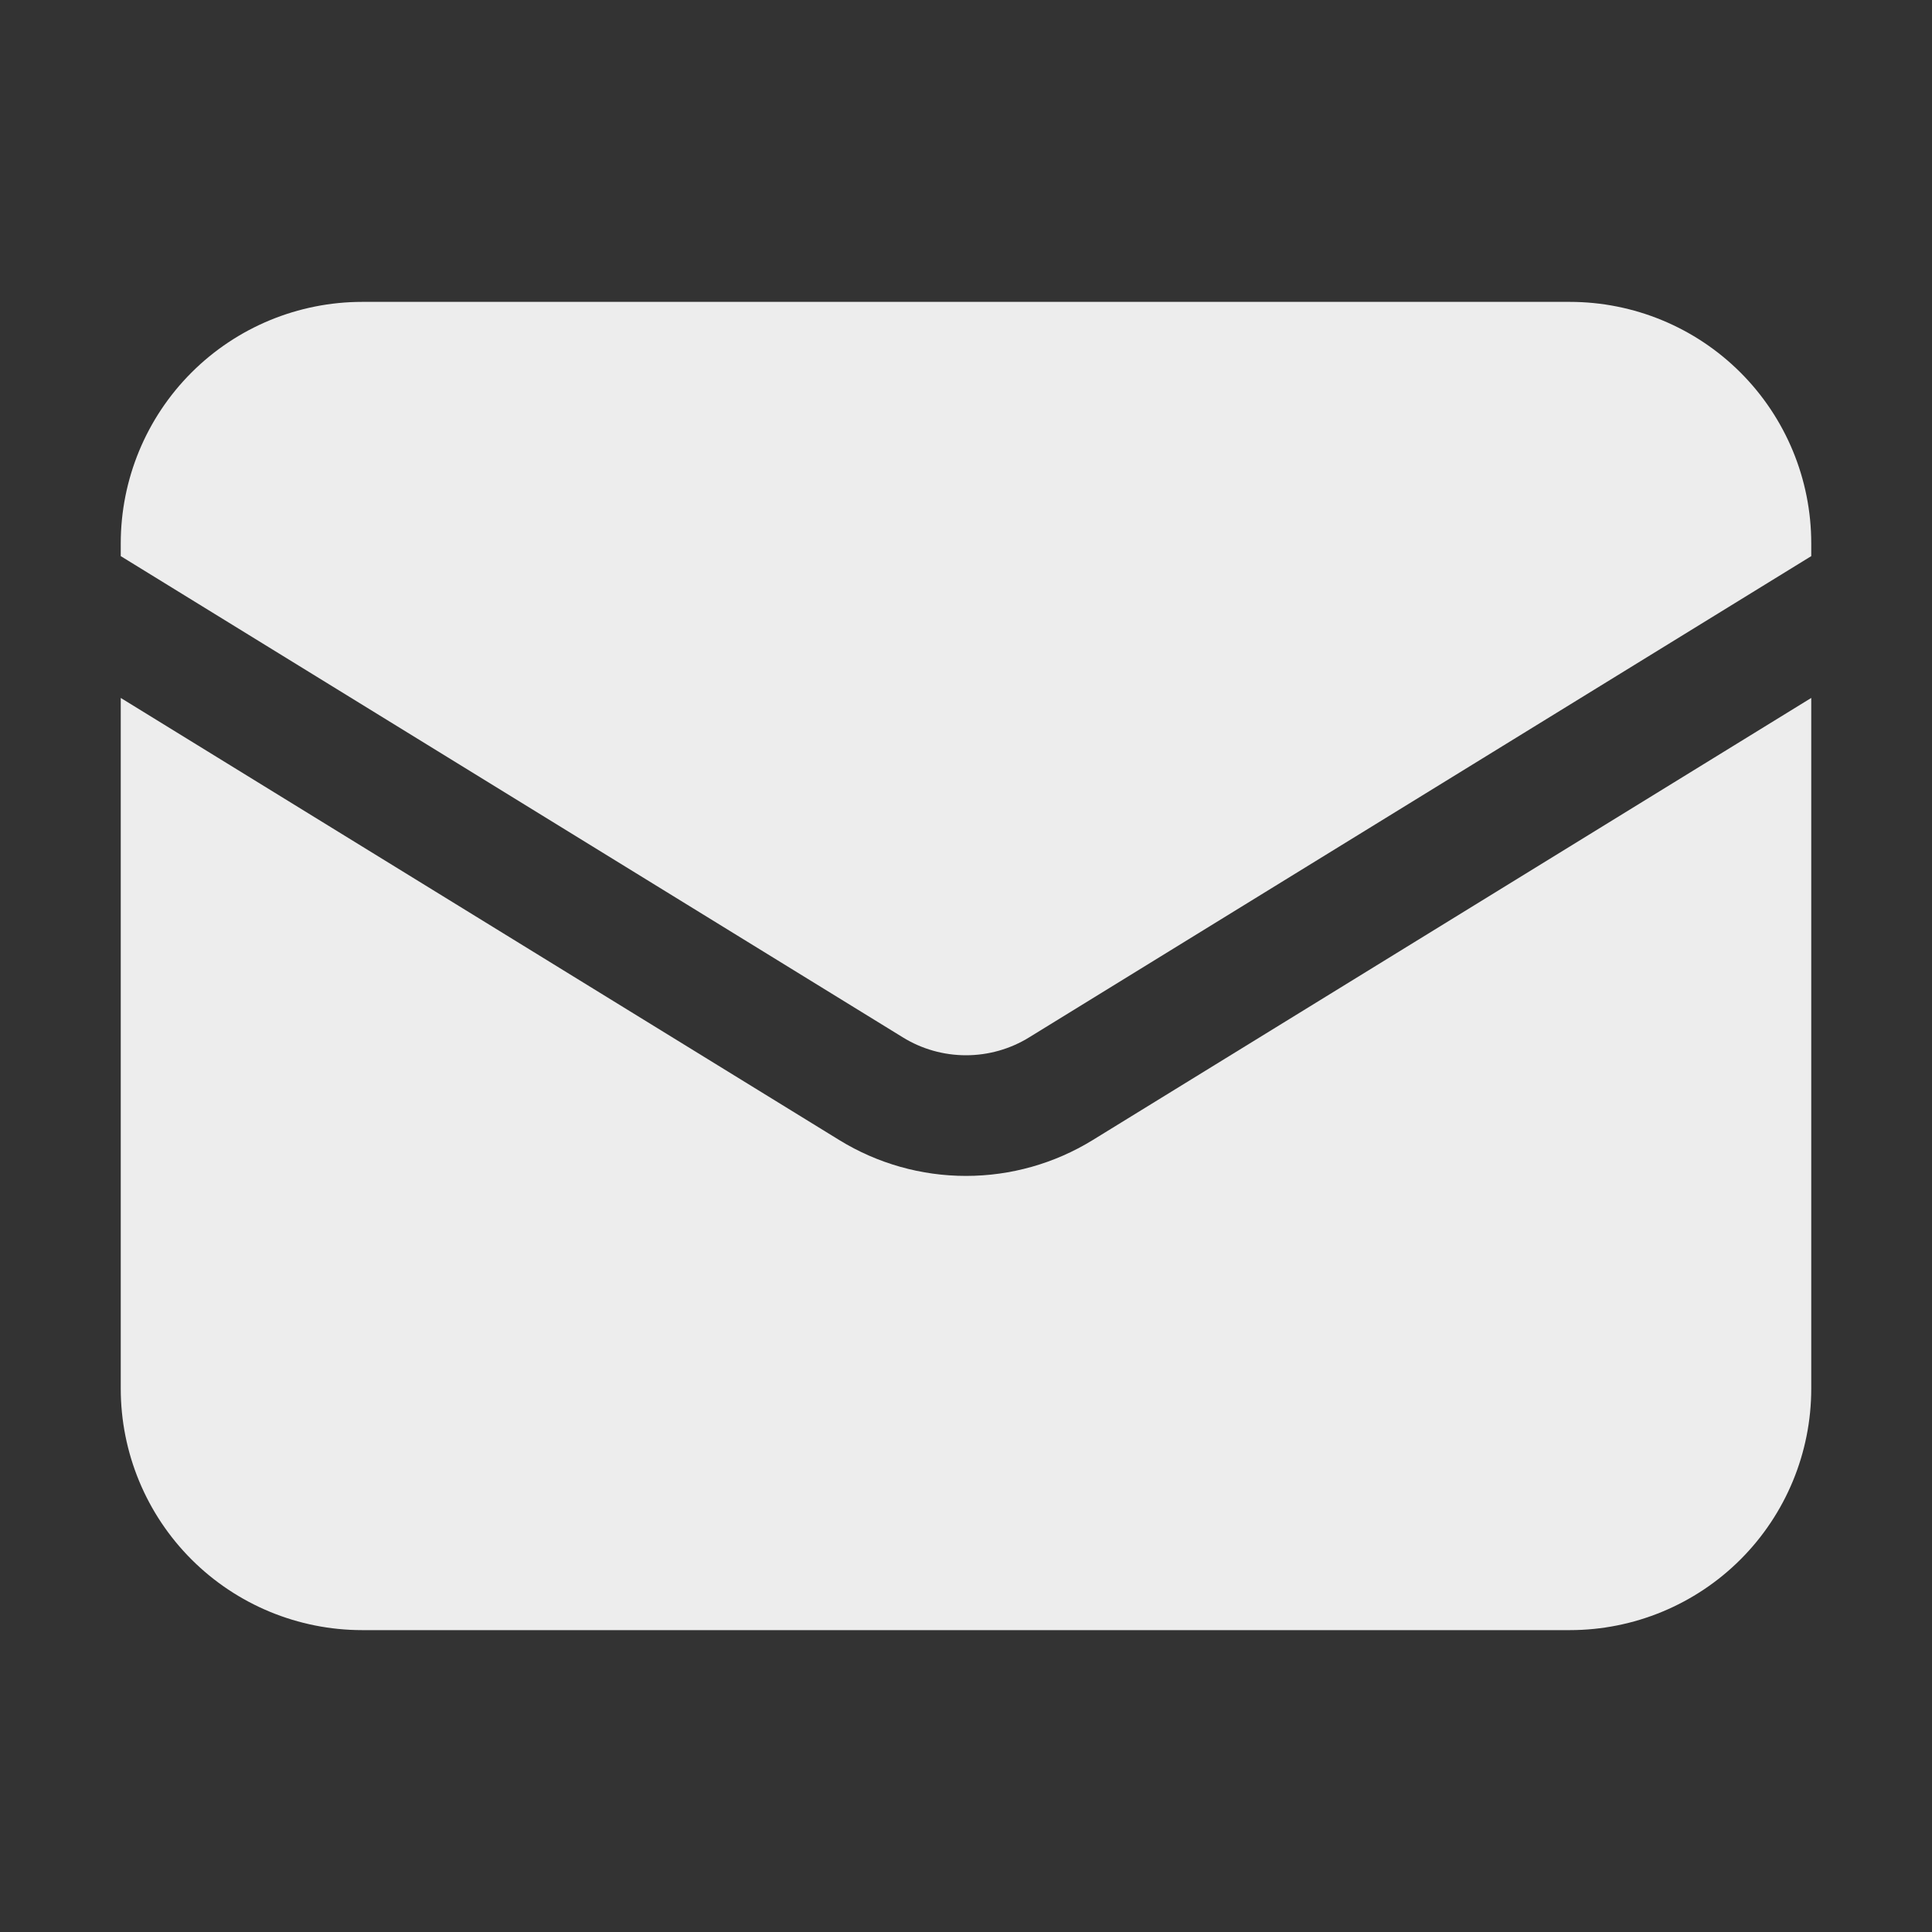 <svg width="20" height="20" viewBox="0 0 20 20" fill="none" xmlns="http://www.w3.org/2000/svg">
<rect x="0" y="0" width="20" height="20" fill="#333333" stroke="none"/>
<g id="Frame">
<path id="Vector" d="M1.25 7.225V14.375C1.25 15.038 1.513 15.674 1.982 16.143C2.451 16.612 3.087 16.875 3.75 16.875H16.25C16.913 16.875 17.549 16.612 18.018 16.143C18.487 15.674 18.75 15.038 18.75 14.375V7.225L11.31 11.803C10.916 12.045 10.463 12.173 10 12.173C9.537 12.173 9.084 12.045 8.69 11.803L1.25 7.225Z" fill="#EDEDED"/>
<path id="Vector_2" d="M18.75 5.757V5.625C18.75 4.962 18.487 4.326 18.018 3.857C17.549 3.388 16.913 3.125 16.25 3.125H3.75C3.087 3.125 2.451 3.388 1.982 3.857C1.513 4.326 1.25 4.962 1.25 5.625V5.757L9.345 10.738C9.542 10.86 9.769 10.924 10 10.924C10.231 10.924 10.458 10.86 10.655 10.738L18.75 5.757Z" fill="#EDEDED"/>
</g>
</svg>
